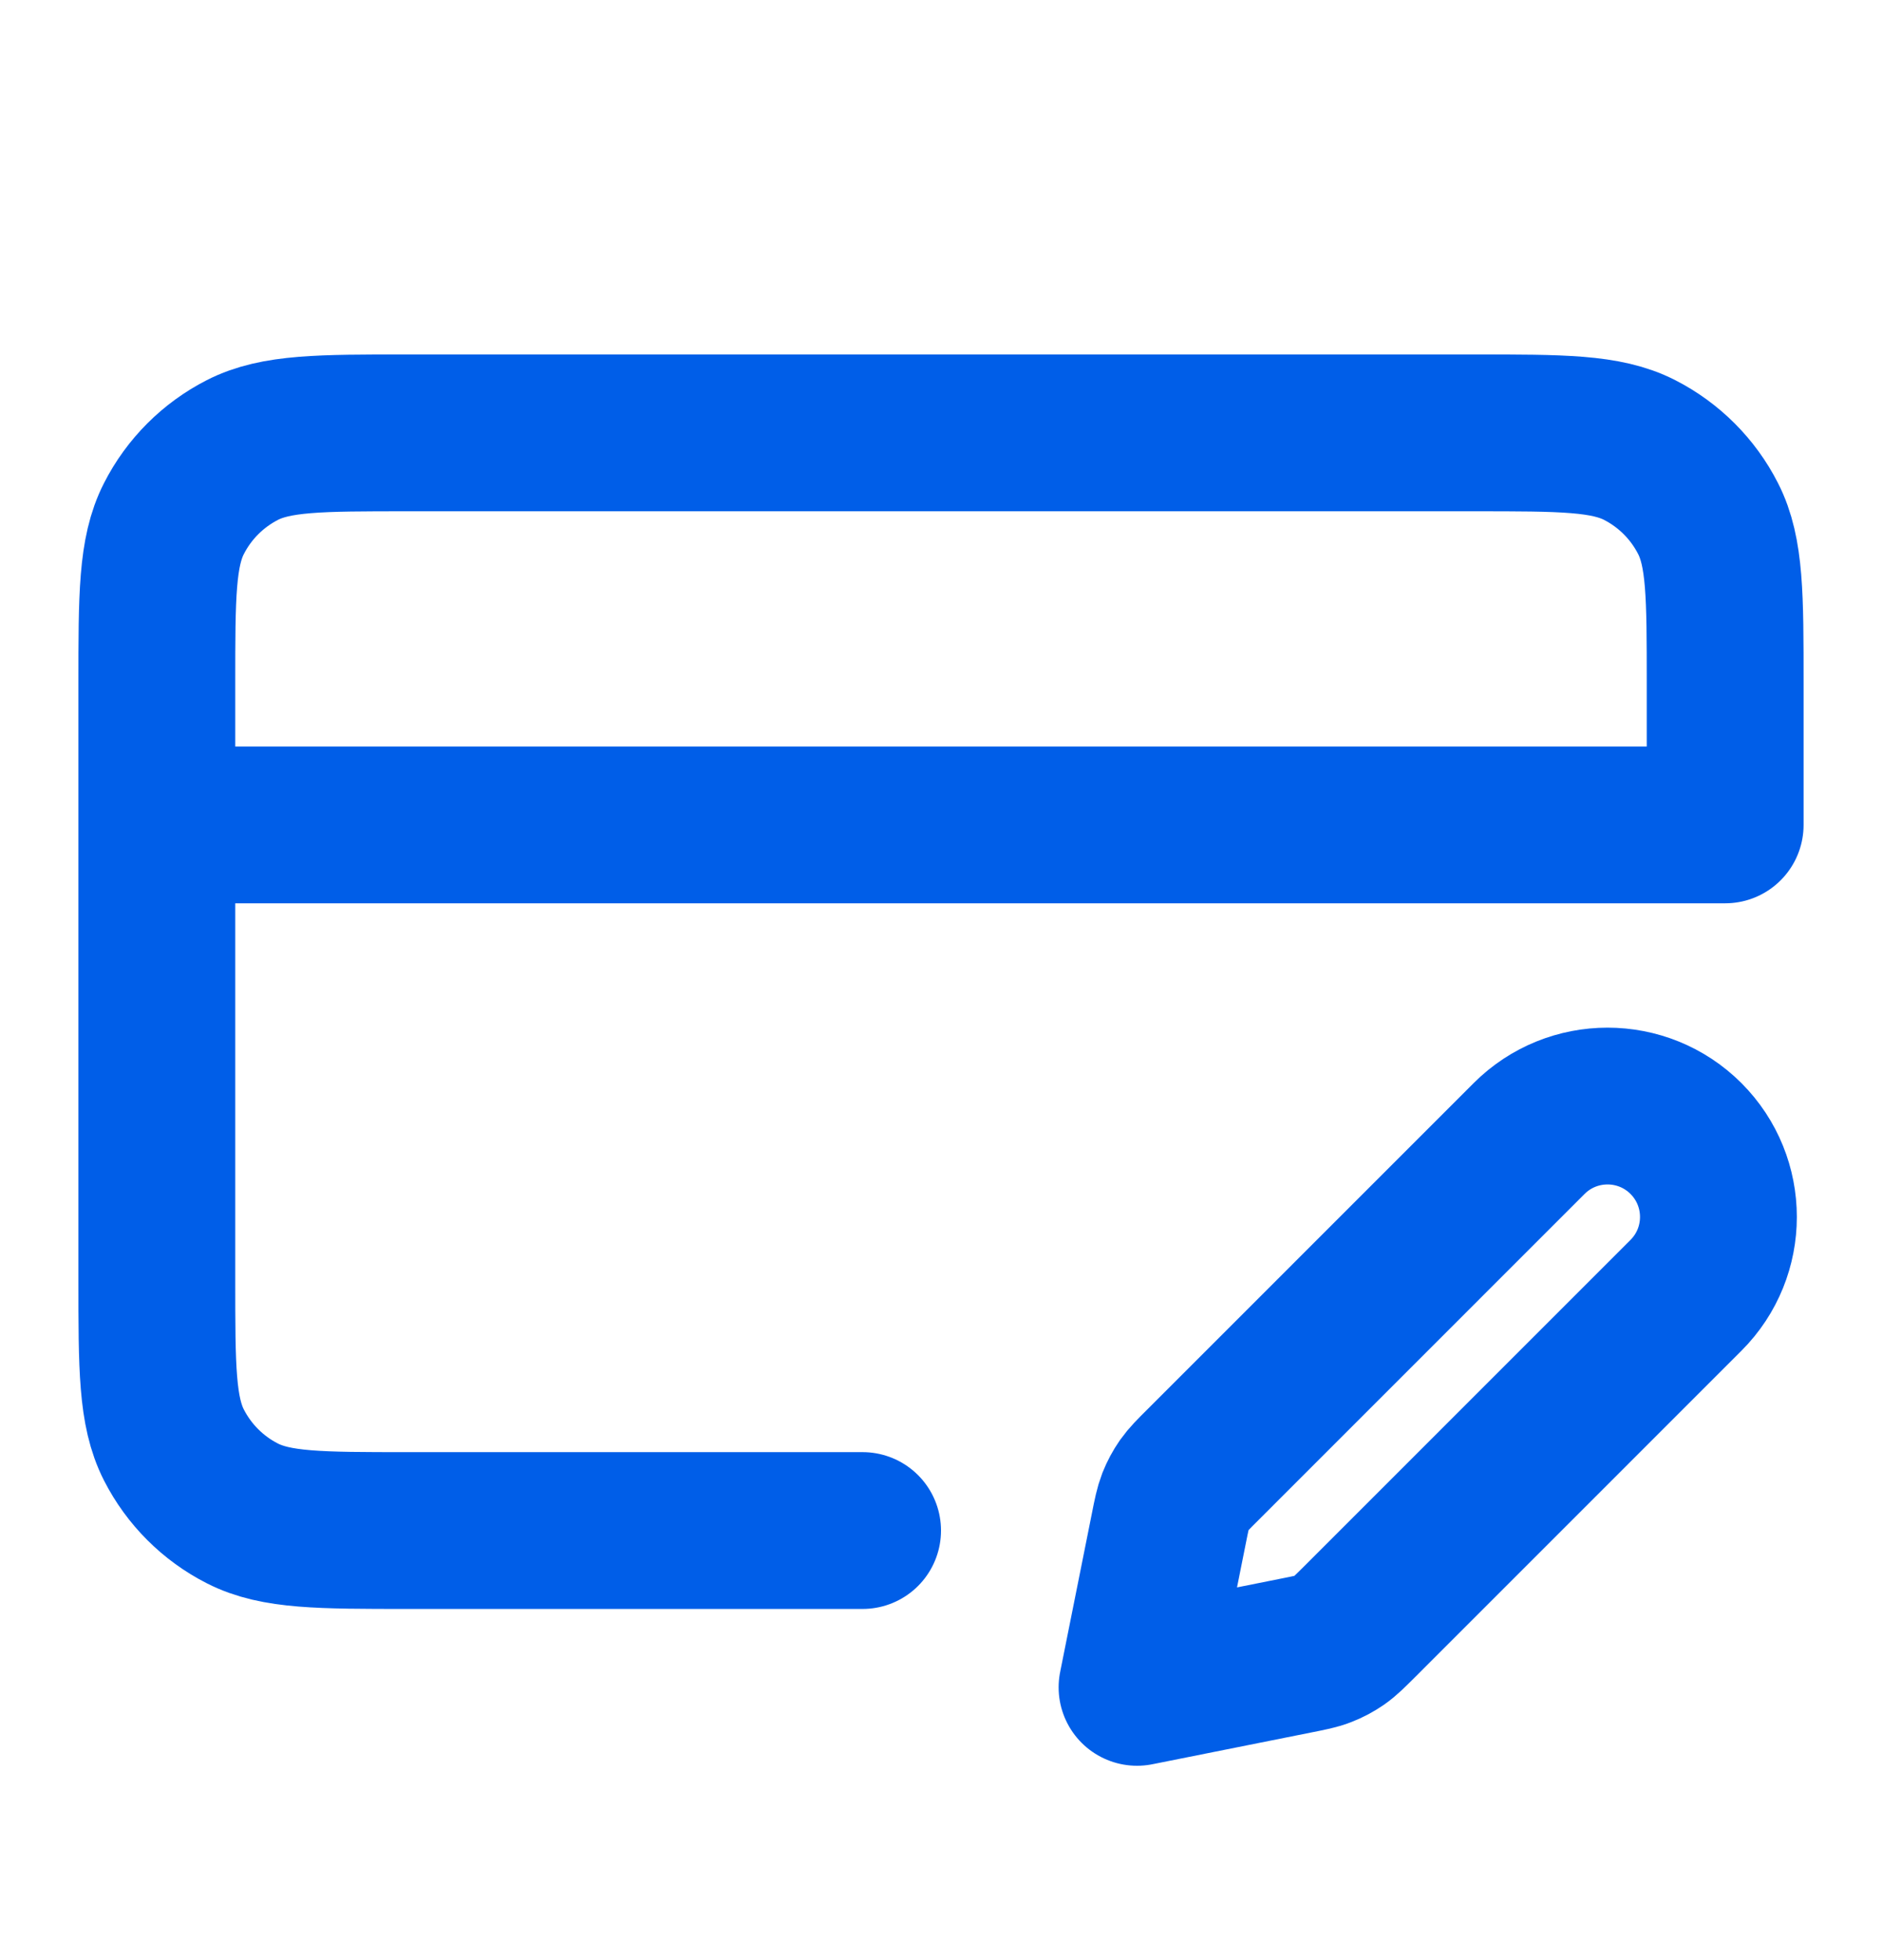 <svg width="24" height="25" viewBox="0 0 24 25" fill="none" xmlns="http://www.w3.org/2000/svg">
<path d="M2 10.521H22V8.721C22 7.601 22 7.041 21.782 6.614C21.59 6.237 21.284 5.931 20.908 5.739C20.48 5.521 19.92 5.521 18.8 5.521H5.2C4.08 5.521 3.52 5.521 3.092 5.739C2.716 5.931 2.41 6.237 2.218 6.614C2 7.041 2 7.601 2 8.721V16.322C2 17.442 2 18.002 2.218 18.43C2.41 18.806 2.716 19.112 3.092 19.303C3.52 19.521 4.08 19.521 5.2 19.521H11M14.5 21.521L16.525 21.116C16.701 21.081 16.79 21.064 16.872 21.031C16.945 21.003 17.015 20.965 17.079 20.921C17.152 20.87 17.215 20.806 17.343 20.679L21.5 16.521C22.052 15.969 22.052 15.074 21.5 14.521C20.948 13.969 20.052 13.969 19.5 14.521L15.343 18.679C15.215 18.806 15.152 18.87 15.101 18.942C15.056 19.007 15.019 19.076 14.99 19.149C14.958 19.232 14.94 19.32 14.905 19.497L14.5 21.521Z" stroke="#005EE8" stroke-width="2" stroke-linecap="round" stroke-linejoin="round"/>
</svg>
